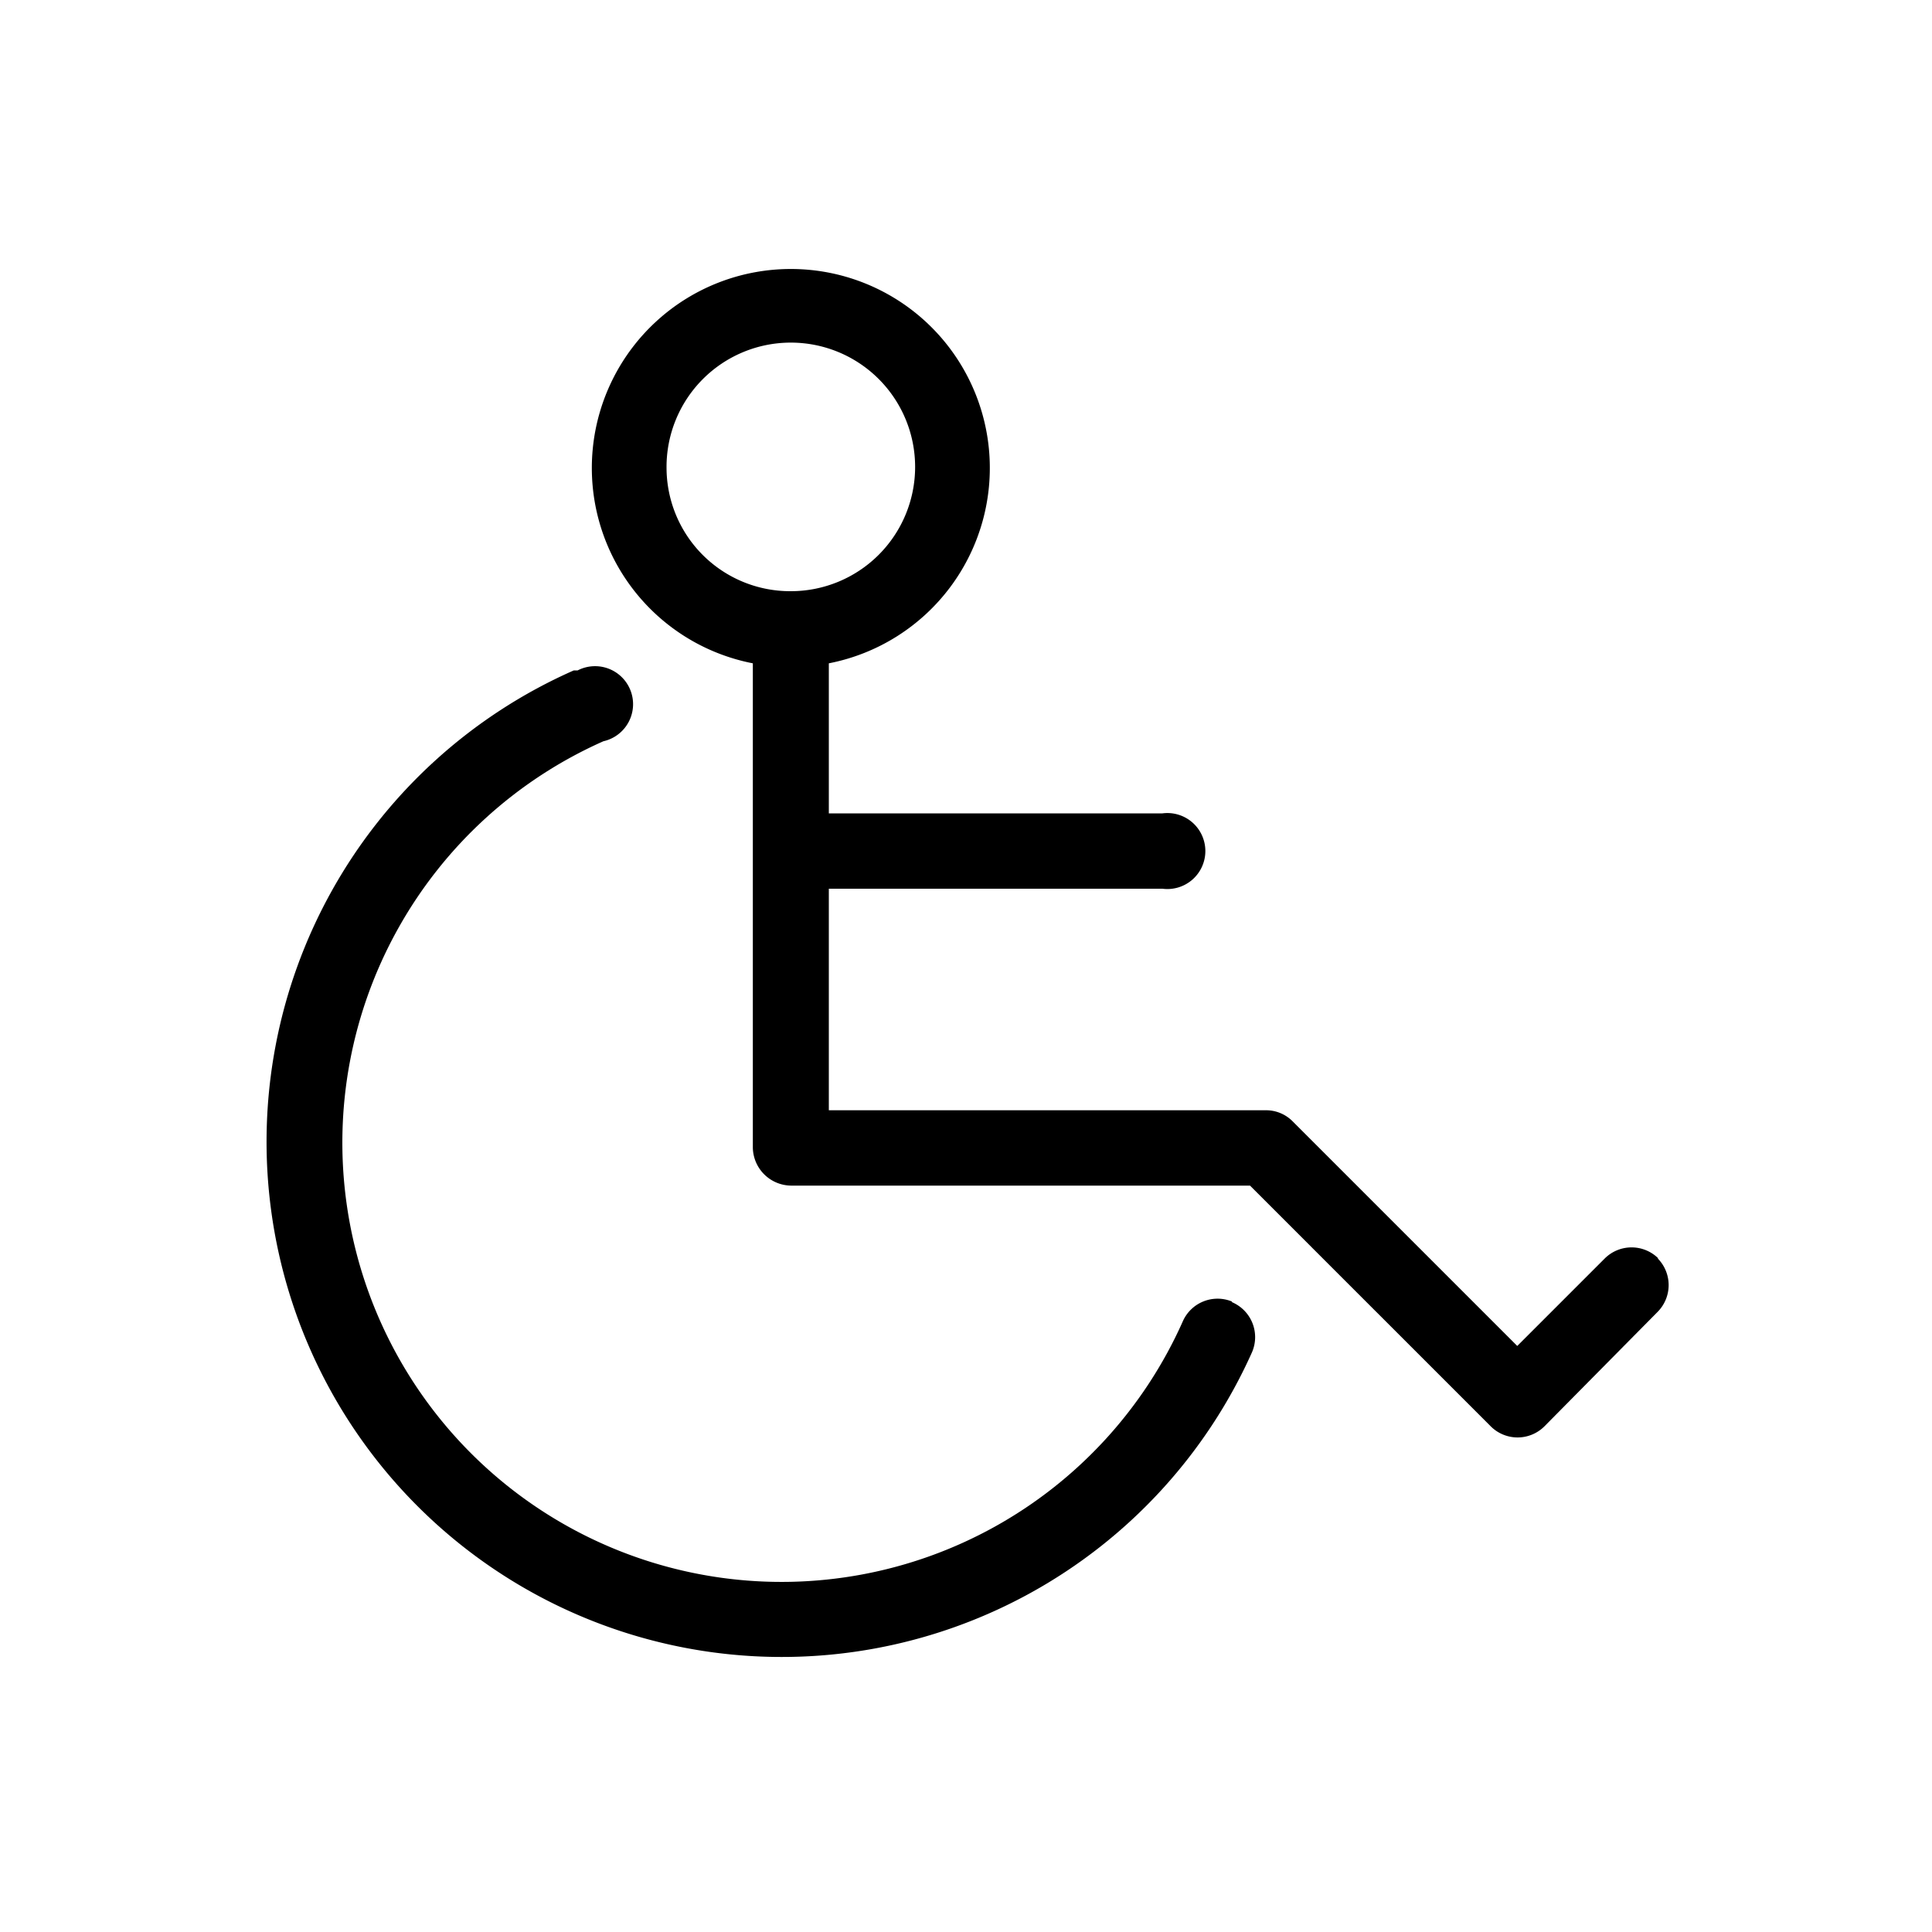 <svg xmlns="http://www.w3.org/2000/svg" viewBox="0 0 30 30">
    <title>disabled parking permits and plates</title>
    <path d="M25.75,19.54a.59.59,0,0,0-.83,0h0L23.56,20.9l-3.49-3.49a.58.58,0,0,0-.41-.17H12.87V13.8h5.18a.59.59,0,1,0,0-1.17H12.87V10.3a3.09,3.09,0,1,0-1.18,0v7.52a.6.6,0,0,0,.59.59h7.13l3.74,3.74a.59.59,0,0,0,.83,0h0l1.76-1.78a.59.59,0,0,0,0-.83ZM10.35,7.26a1.93,1.93,0,1,1,1.93,1.92A1.92,1.92,0,0,1,10.35,7.26Z"/>
    <path d="M19.13,20.21a.59.59,0,0,0-.76.3h0a6.82,6.82,0,1,1-9-9,.59.59,0,1,0-.4-1.1l-.06,0A8,8,0,1,0,19.44,21a.59.59,0,0,0-.31-.78Z"/>
</svg>
